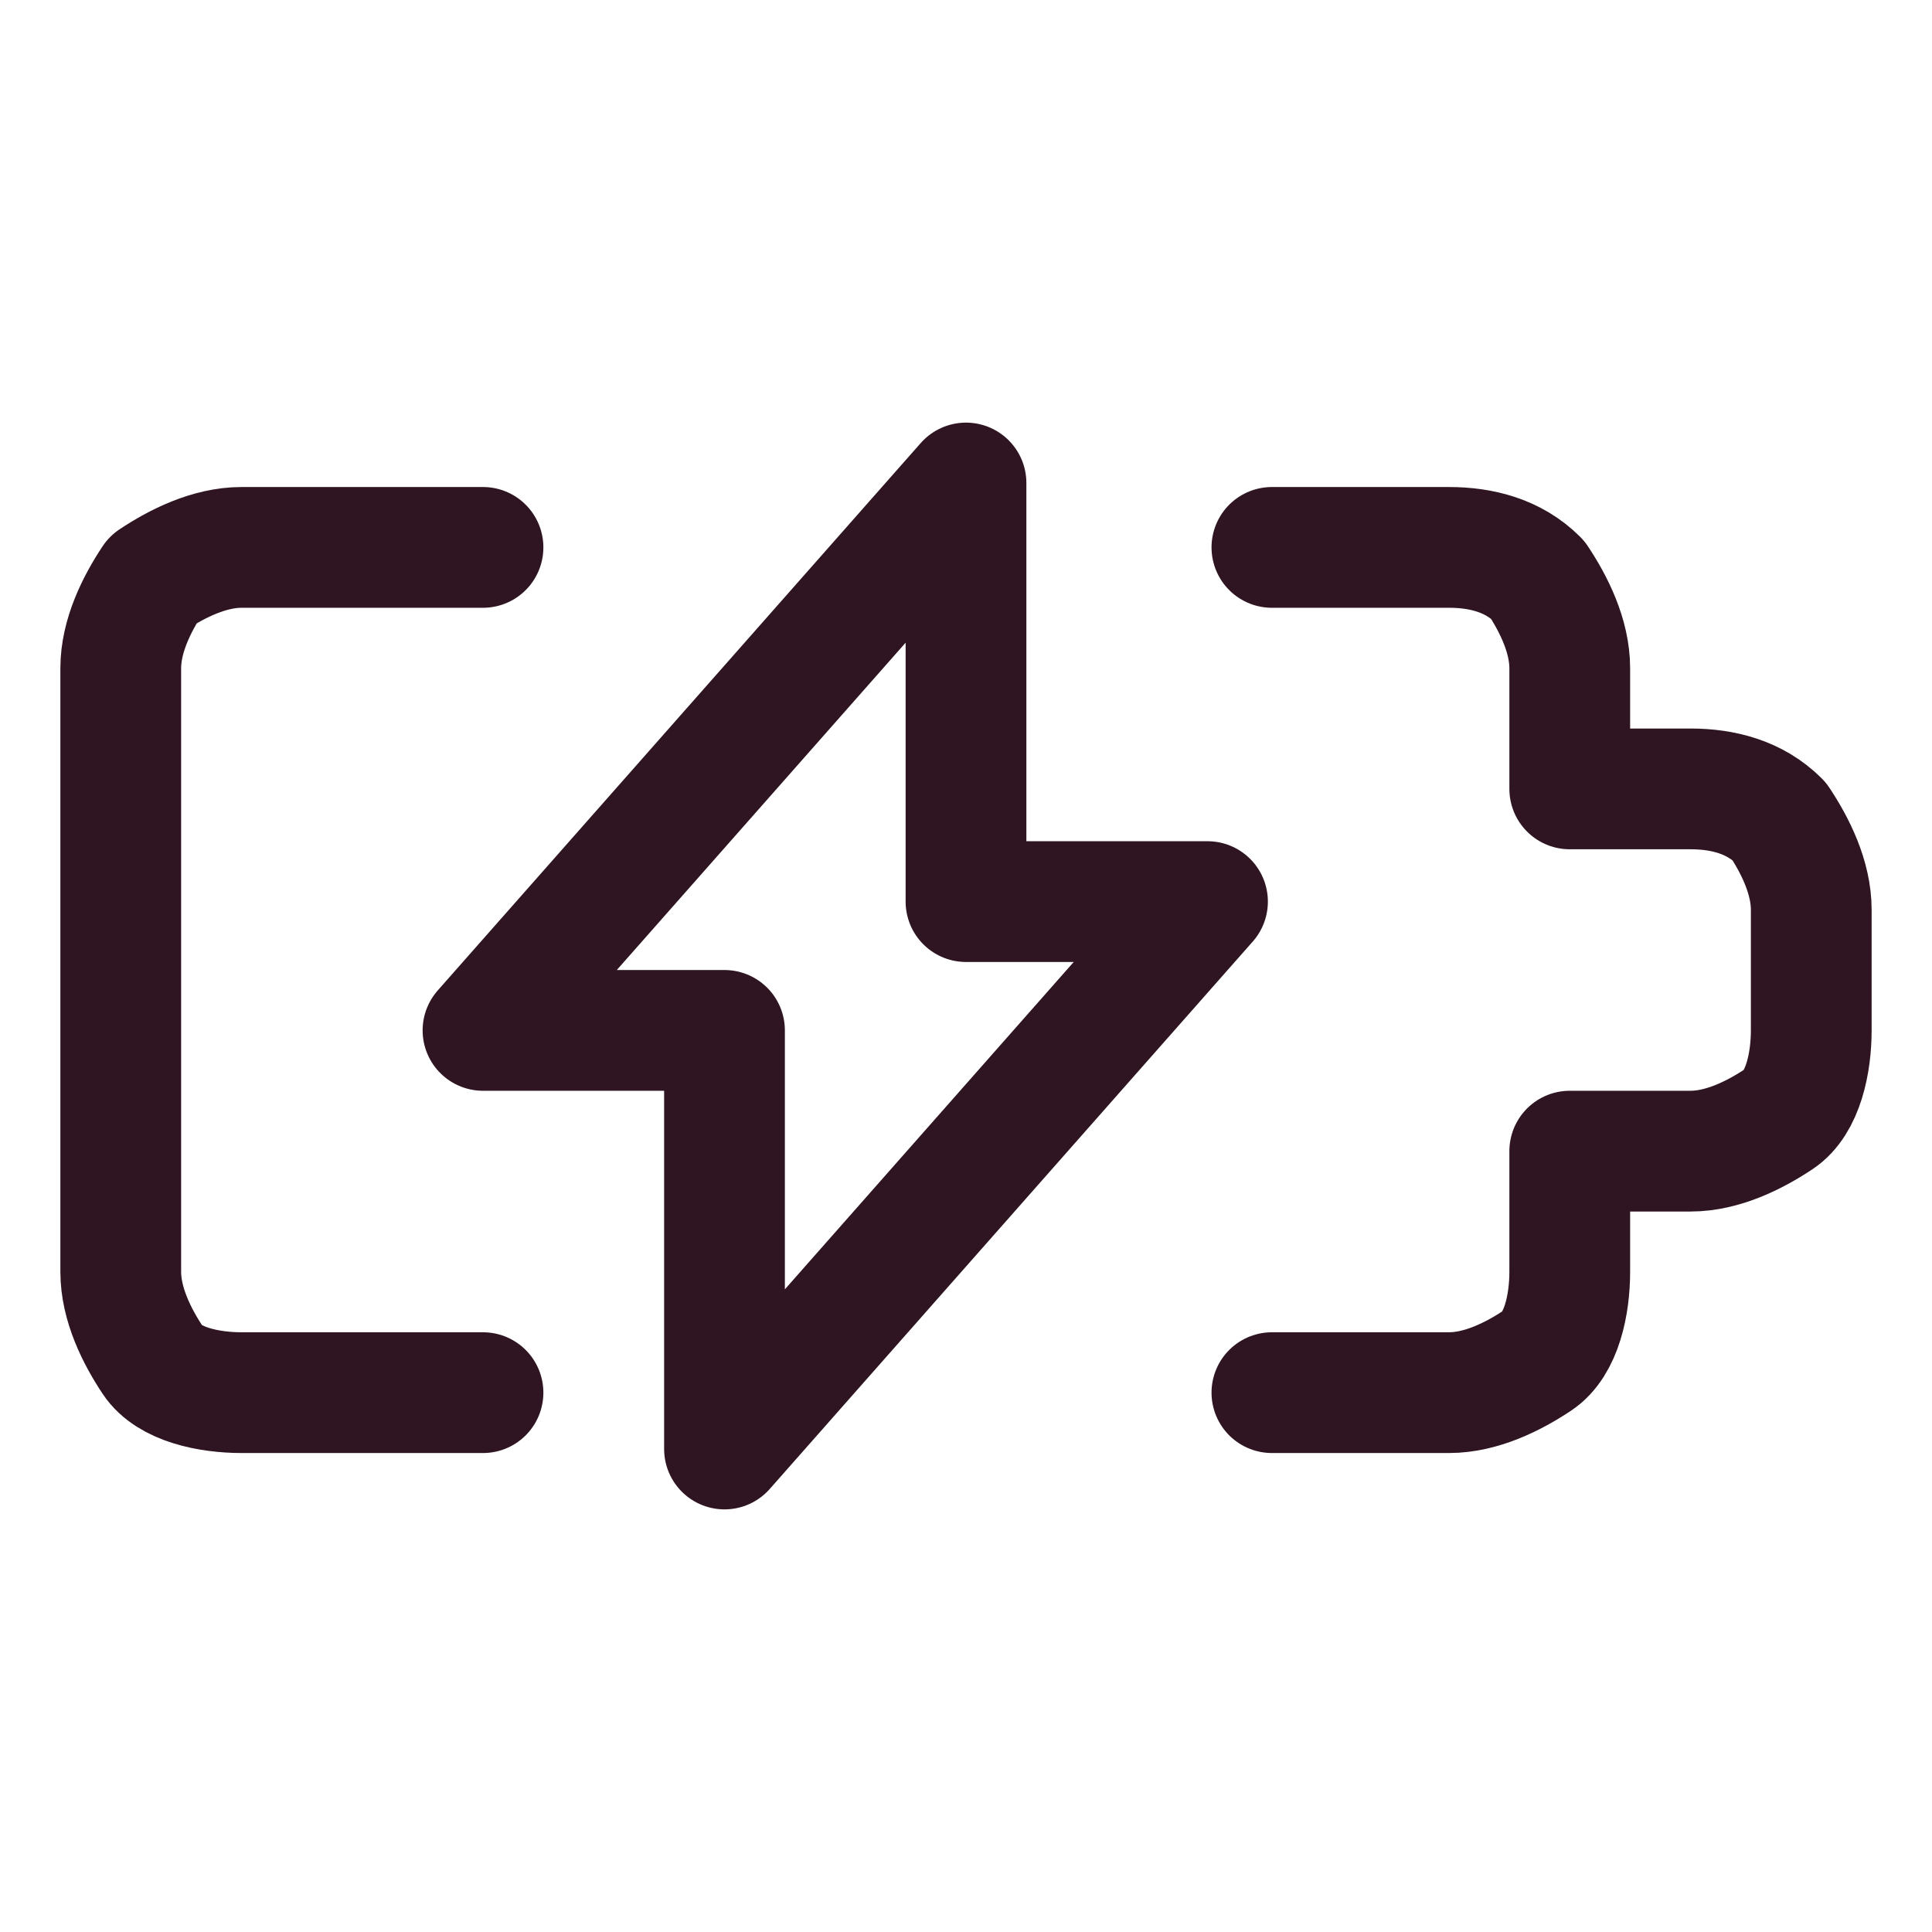 <?xml version="1.0" encoding="utf-8"?>
<!-- Generator: Adobe Illustrator 27.4.1, SVG Export Plug-In . SVG Version: 6.00 Build 0)  -->
<svg version="1.1" id="Charging-Battery-Empty--Streamline-Ultimate"
	 xmlns="http://www.w3.org/2000/svg" xmlns:xlink="http://www.w3.org/1999/xlink" x="0px" y="0px" viewBox="0 0 24 24"
	 style="enable-background:new 0 0 24 24;" xml:space="preserve">
<style type="text/css">
	.st0{fill:none;stroke:#2E1521;stroke-width:1.5;stroke-linecap:round;stroke-linejoin:round;}
</style>
<path class="st0" d="M15.8,17.3H18c0.4,0,0.8-0.2,1.1-0.4s0.4-0.7,0.4-1.1v-1.5H21c0.4,0,0.8-0.2,1.1-0.4s0.4-0.7,0.4-1.1v-1.5
	c0-0.4-0.2-0.8-0.4-1.1c-0.3-0.3-0.7-0.4-1.1-0.4h-1.5V8.3c0-0.4-0.2-0.8-0.4-1.1c-0.3-0.3-0.7-0.4-1.1-0.4h-2.2"/>
<path class="st0" d="M6,6.8H3c-0.4,0-0.8,0.2-1.1,0.4C1.7,7.5,1.5,7.9,1.5,8.3v7.5c0,0.4,0.2,0.8,0.4,1.1s0.7,0.4,1.1,0.4h3"/>
<path class="st0" d="M12,6l-6,6.8h3V18l6-6.8h-3V6z"/>
</svg>
